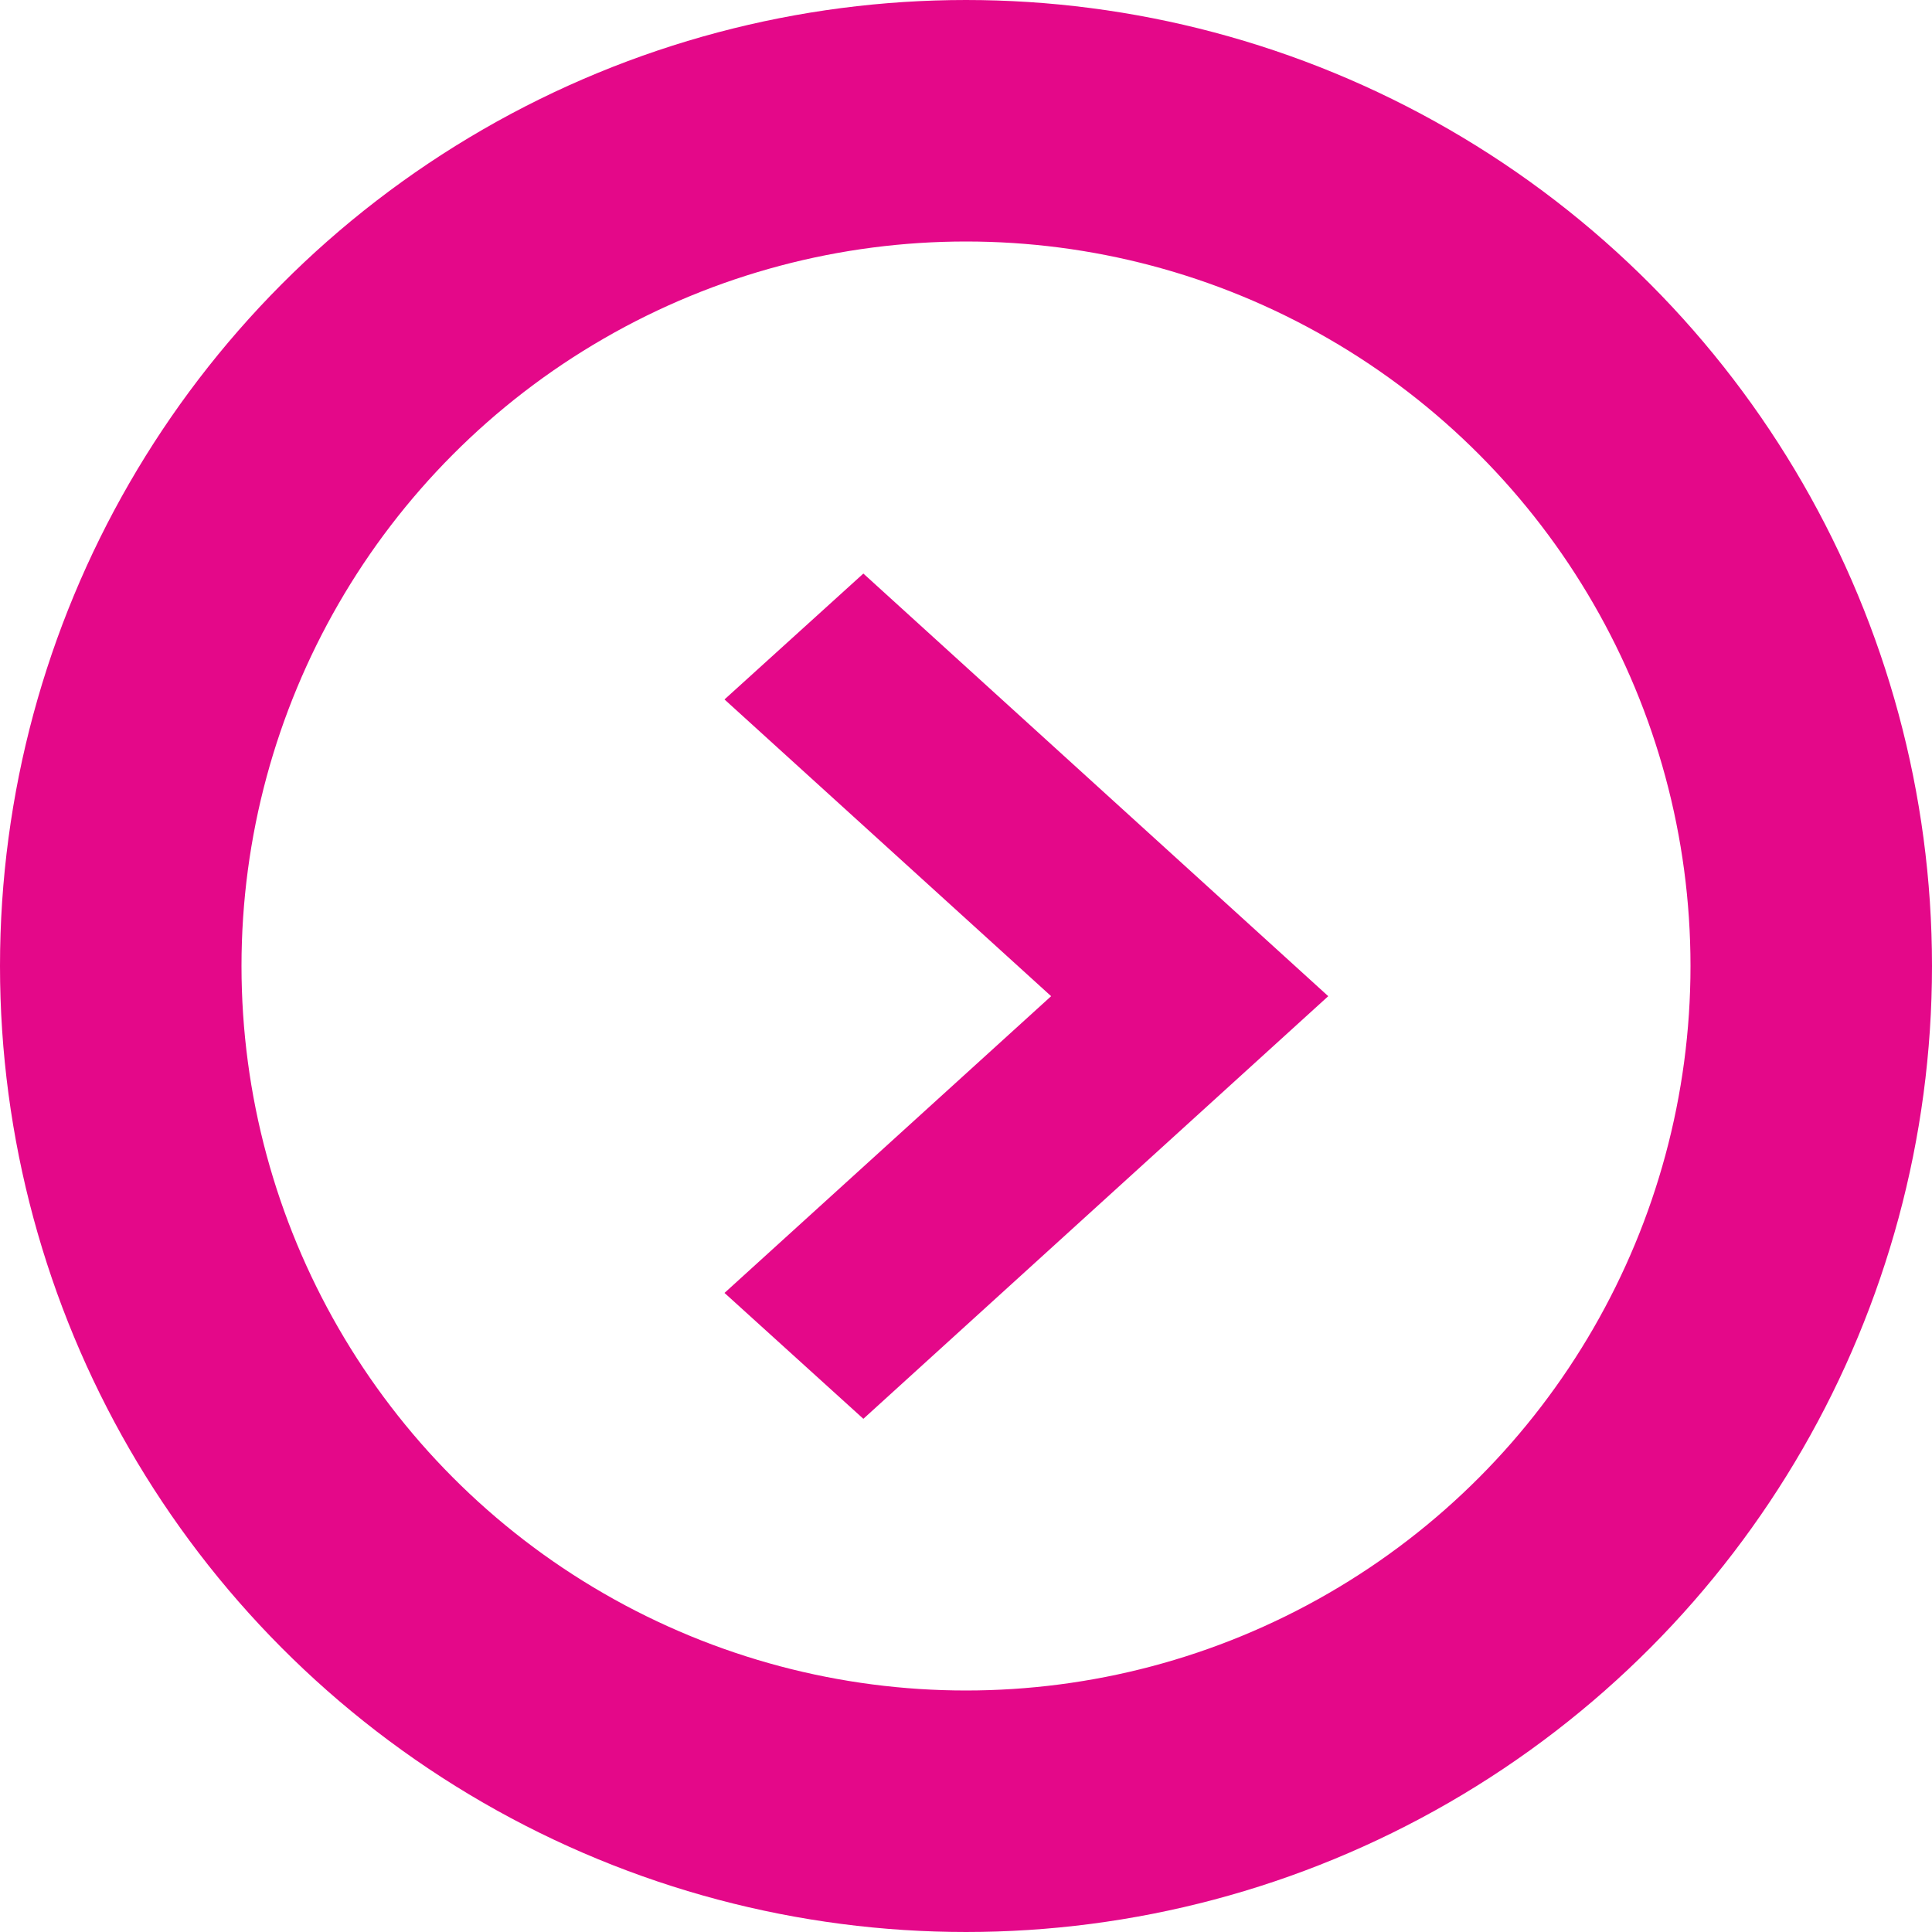 <svg xmlns="http://www.w3.org/2000/svg" viewBox="0 0 32 32"><defs><style>.a,.d{fill:none}.a{stroke:#e40889;stroke-width:4px}.b{fill:#e40889}.c{stroke:none}</style></defs><g class="a"><circle class="c" cx="16" cy="16" r="16"/><circle class="d" cx="16" cy="16" r="14"/></g><path class="b" d="M22 16.5l-7.7 7-2.3-2.085 5.41-4.915L12 11.585 14.3 9.5z"/></svg>